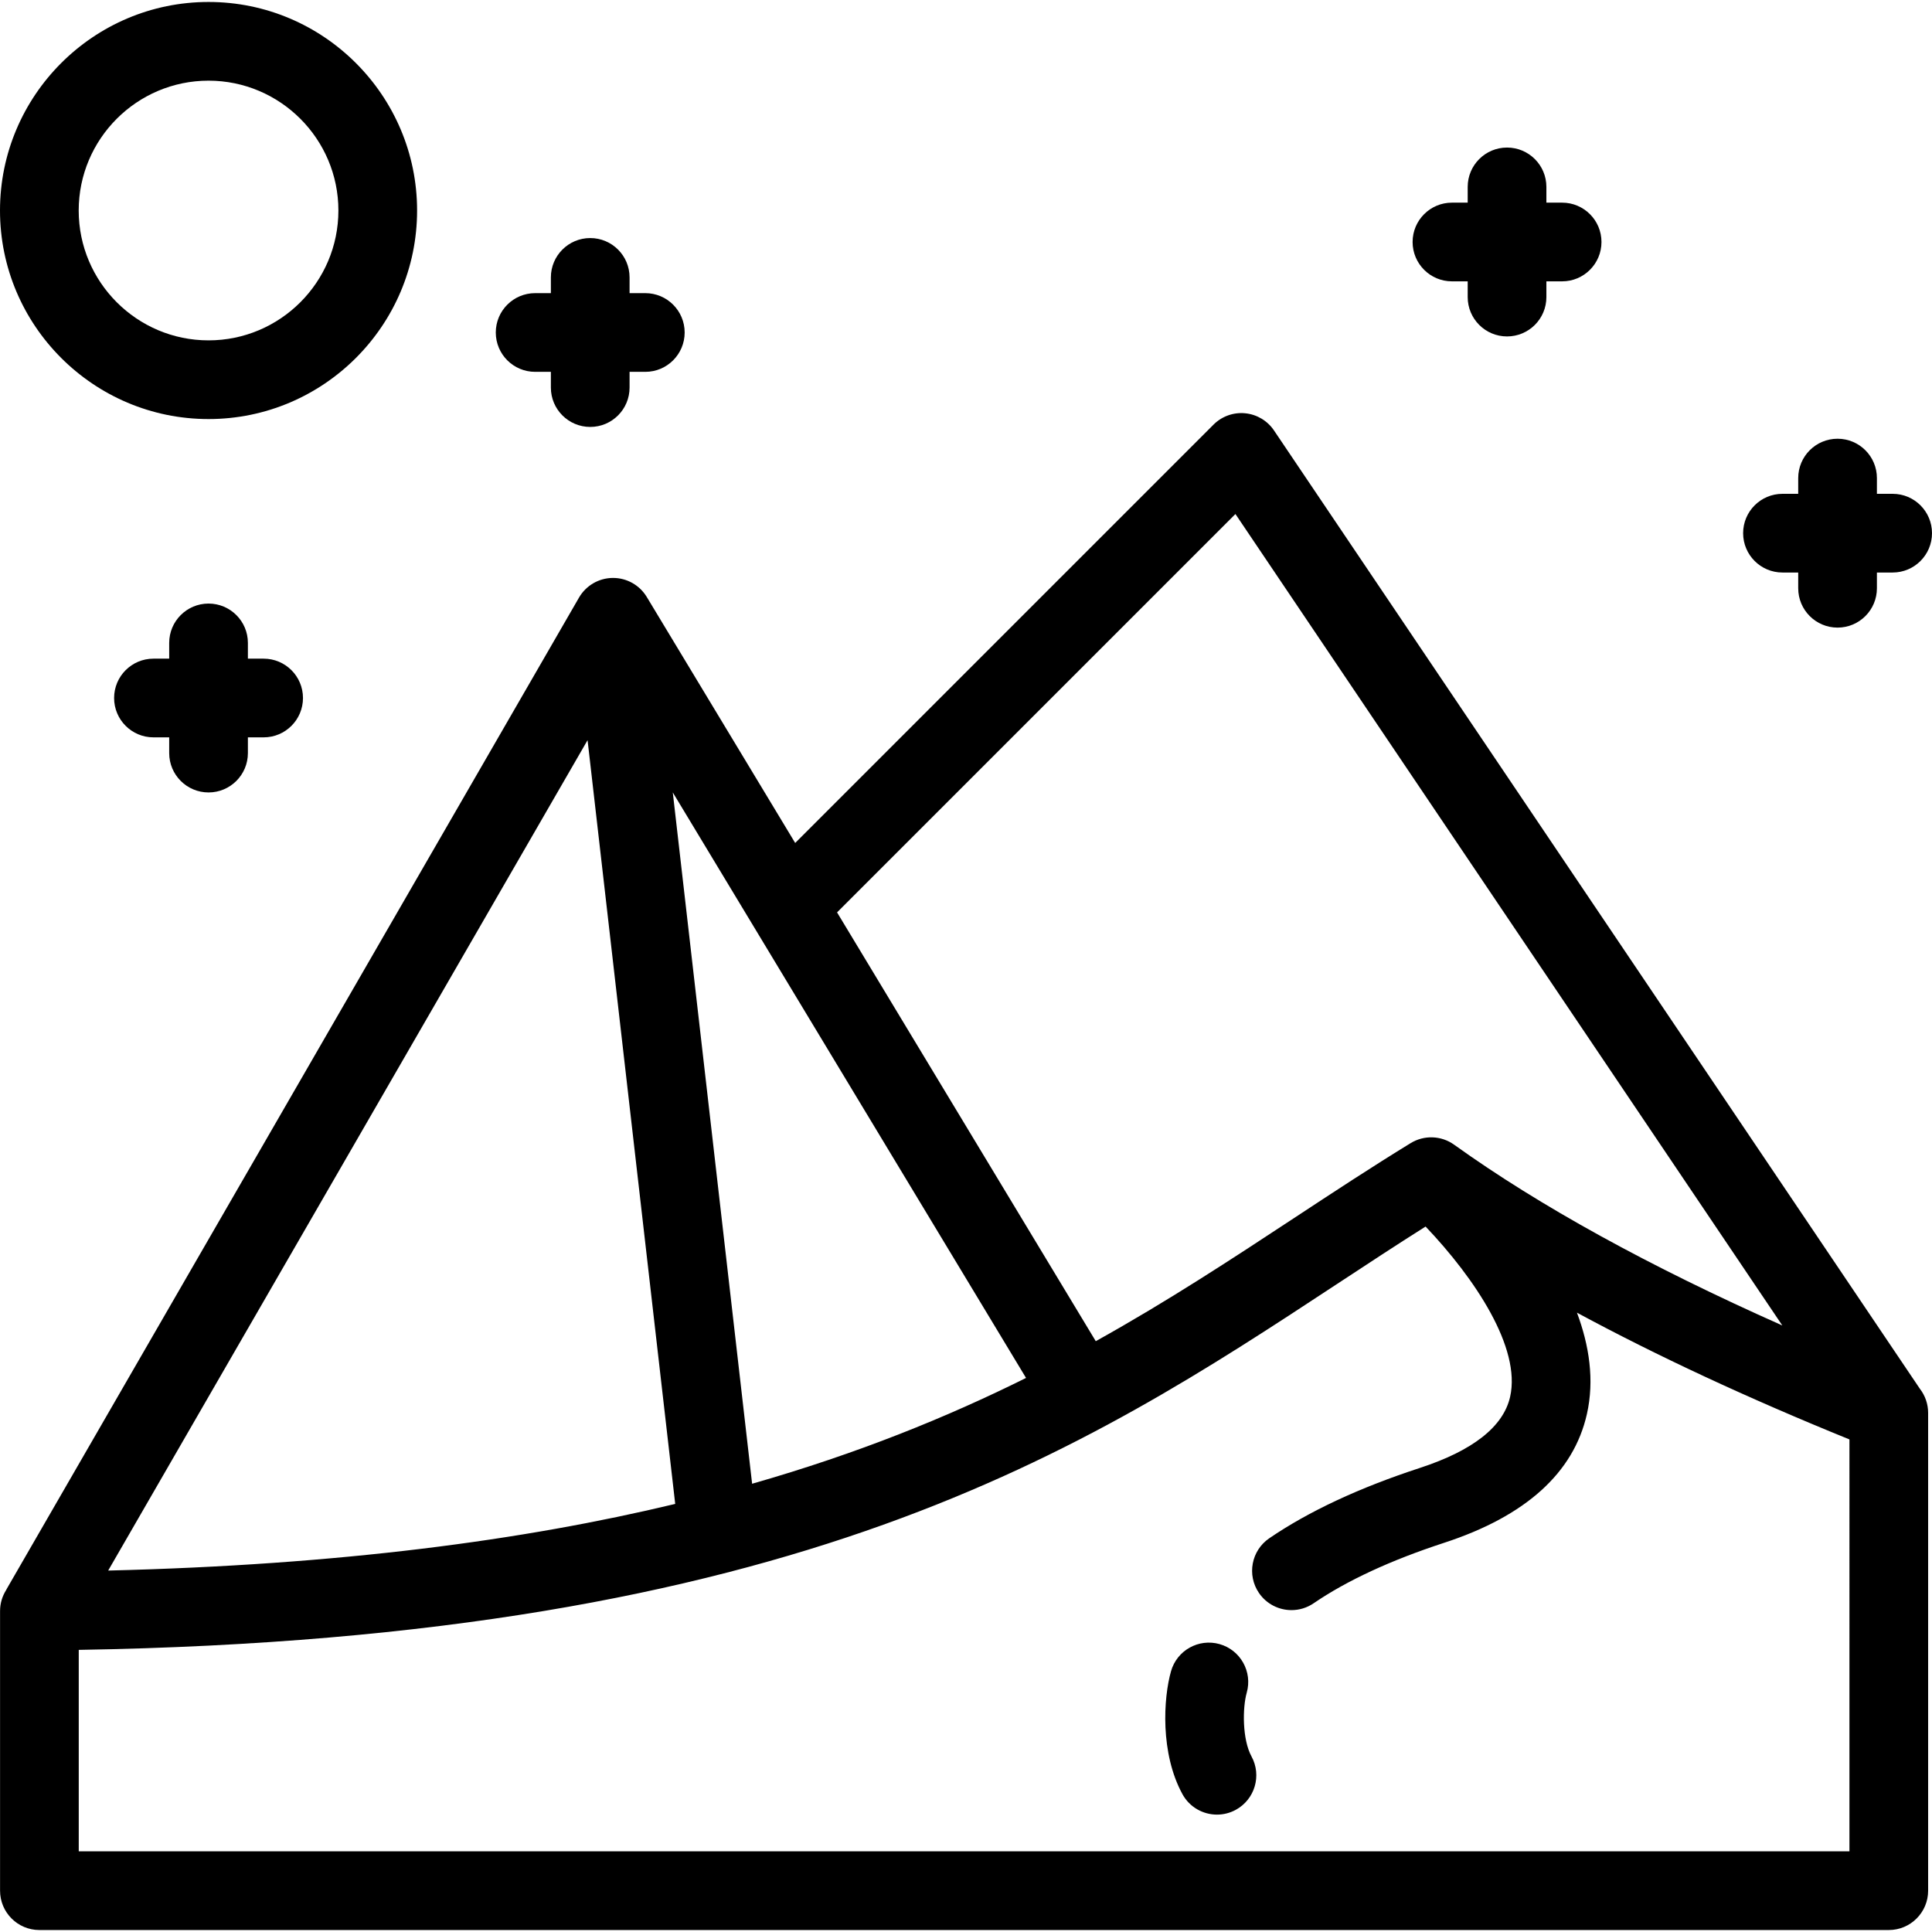 <?xml version="1.0" encoding="iso-8859-1"?>
<!-- Uploaded to: SVG Repo, www.svgrepo.com, Generator: SVG Repo Mixer Tools -->
<svg fill="#000000" height="800px" width="800px" version="1.1" id="Layer_1" xmlns="http://www.w3.org/2000/svg" xmlns:xlink="http://www.w3.org/1999/xlink" 
	 viewBox="0 0 512 512" xml:space="preserve">
<g>
	<g>
		<path d="M331.661,465.471c-2.466-4.524-2.398-12.886-1.264-16.89c1.57-5.541-1.65-11.306-7.191-12.876
			c-5.541-1.568-11.306,1.651-12.875,7.191c-2.025,7.148-2.892,21.717,3.021,32.56c1.893,3.47,5.47,5.437,9.164,5.437
			c1.686,0,3.398-0.411,4.982-1.274C332.555,476.861,334.419,470.527,331.661,465.471z"/>
	</g>
</g>
<g>
	<g>
		<path d="M55.267,0.521C24.792,0.521,0,25.313,0,55.788c0,30.475,24.792,55.267,55.267,55.267
			c30.475,0,55.267-24.792,55.267-55.267C110.534,25.313,85.742,0.521,55.267,0.521z M55.267,90.2
			c-18.974,0-34.411-15.437-34.411-34.411s15.437-34.411,34.411-34.411s34.411,15.437,34.411,34.411S74.241,90.2,55.267,90.2z"/>
	</g>
</g>
<g>
	<g>
		<path d="M413.98,53.703h-4.171v-4.171c0-5.759-4.67-10.428-10.428-10.428s-10.428,4.668-10.428,10.428v4.171h-4.171
			c-5.758,0-10.428,4.669-10.428,10.428s4.67,10.428,10.428,10.428h4.171v4.171c0,5.759,4.669,10.428,10.428,10.428
			s10.428-4.668,10.428-10.428v-4.171h4.171c5.758,0,10.428-4.668,10.428-10.428S419.738,53.703,413.98,53.703z"/>
	</g>
</g>
<g>
	<g>
		<path d="M501.572,130.868h-4.171v-4.171c0-5.759-4.669-10.428-10.428-10.428s-10.428,4.668-10.428,10.428v4.171h-4.171
			c-5.758,0-10.428,4.669-10.428,10.428s4.669,10.428,10.428,10.428h4.171v4.171c0,5.759,4.67,10.428,10.428,10.428
			s10.428-4.668,10.428-10.428v-4.171h4.171c5.758,0,10.428-4.668,10.428-10.428S507.331,130.868,501.572,130.868z"/>
	</g>
</g>
<g>
	<g>
		<path d="M69.866,174.55h-4.171v-4.171c0-5.759-4.67-10.428-10.428-10.428s-10.428,4.668-10.428,10.428v4.171h-4.171
			c-5.758,0-10.428,4.669-10.428,10.428s4.669,10.428,10.428,10.428h4.171v4.171c0,5.759,4.669,10.428,10.428,10.428
			s10.428-4.668,10.428-10.428v-4.171h4.171c5.758,0,10.428-4.668,10.428-10.428C80.293,179.218,75.624,174.55,69.866,174.55z"/>
	</g>
</g>
<g>
	<g>
		<path d="M171.014,77.686h-4.171v-4.171c0-5.759-4.669-10.428-10.428-10.428s-10.428,4.668-10.428,10.428v4.171h-4.171
			c-5.759,0-10.428,4.669-10.428,10.428s4.668,10.428,10.428,10.428h4.171v4.171c0,5.759,4.668,10.428,10.428,10.428
			s10.428-4.669,10.428-10.428v-4.171h4.171c5.759,0,10.428-4.668,10.428-10.428S176.773,77.686,171.014,77.686z"/>
	</g>
</g>
<g>
	<g>
		<path d="M508.785,368.033l-171.163-253.96c-1.74-2.584-4.544-4.252-7.646-4.551c-3.098-0.305-6.172,0.803-8.375,3.005
			L210.733,223.395L171.398,158.2c-1.89-3.13-5.277-5.041-8.929-5.041c-0.032,0-0.067,0-0.101,0
			c-3.689,0.036-7.086,2.019-8.93,5.214L1.798,421.049c-0.057,0.099-0.101,0.2-0.153,0.3c-1.026,1.616-1.63,3.528-1.63,5.582v74.12
			c0,5.759,4.669,10.428,10.428,10.428h490.103c5.759,0,10.428-4.668,10.428-10.428V374.417
			C510.973,372.053,510.171,369.822,508.785,368.033z M327.402,136.222l144.932,215.042c-35.224-15.645-64.391-31.701-86.973-47.904
			c-3.41-2.447-7.952-2.61-11.529-0.417c-10.439,6.401-20.415,12.963-30.979,19.912c-16.378,10.776-33.301,21.909-52.462,32.574
			l-68.56-113.636L327.402,136.222z M271.911,365.169c-20.83,10.359-44.453,19.985-72.594,28.039l-21.024-183.209L271.911,365.169z
			 M155.711,196.15l23.227,202.403c-40.147,9.632-88.9,16.17-150.268,17.659L155.711,196.15z M490.12,490.623h-0.002H20.87v-53.389
			c190.88-3.171,266.552-52.949,333.447-96.957c8.032-5.285,15.722-10.337,23.476-15.23c13.091,13.76,25.33,32.121,22.407,45.103
			c-1.782,7.919-9.841,14.27-23.95,18.878c-16.029,5.236-29.448,11.504-39.885,18.632c-4.756,3.248-5.977,9.737-2.729,14.492
			c2.019,2.956,5.291,4.546,8.621,4.546c2.025,0,4.073-0.589,5.873-1.818c8.804-6.014,20.446-11.407,34.596-16.029
			c21.587-7.05,34.312-18.531,37.822-34.124c2.027-9.005,0.614-18.169-2.64-26.86c21.137,11.415,45.249,22.645,72.213,33.594
			V490.623z"/>
	</g>
</g>
</svg>